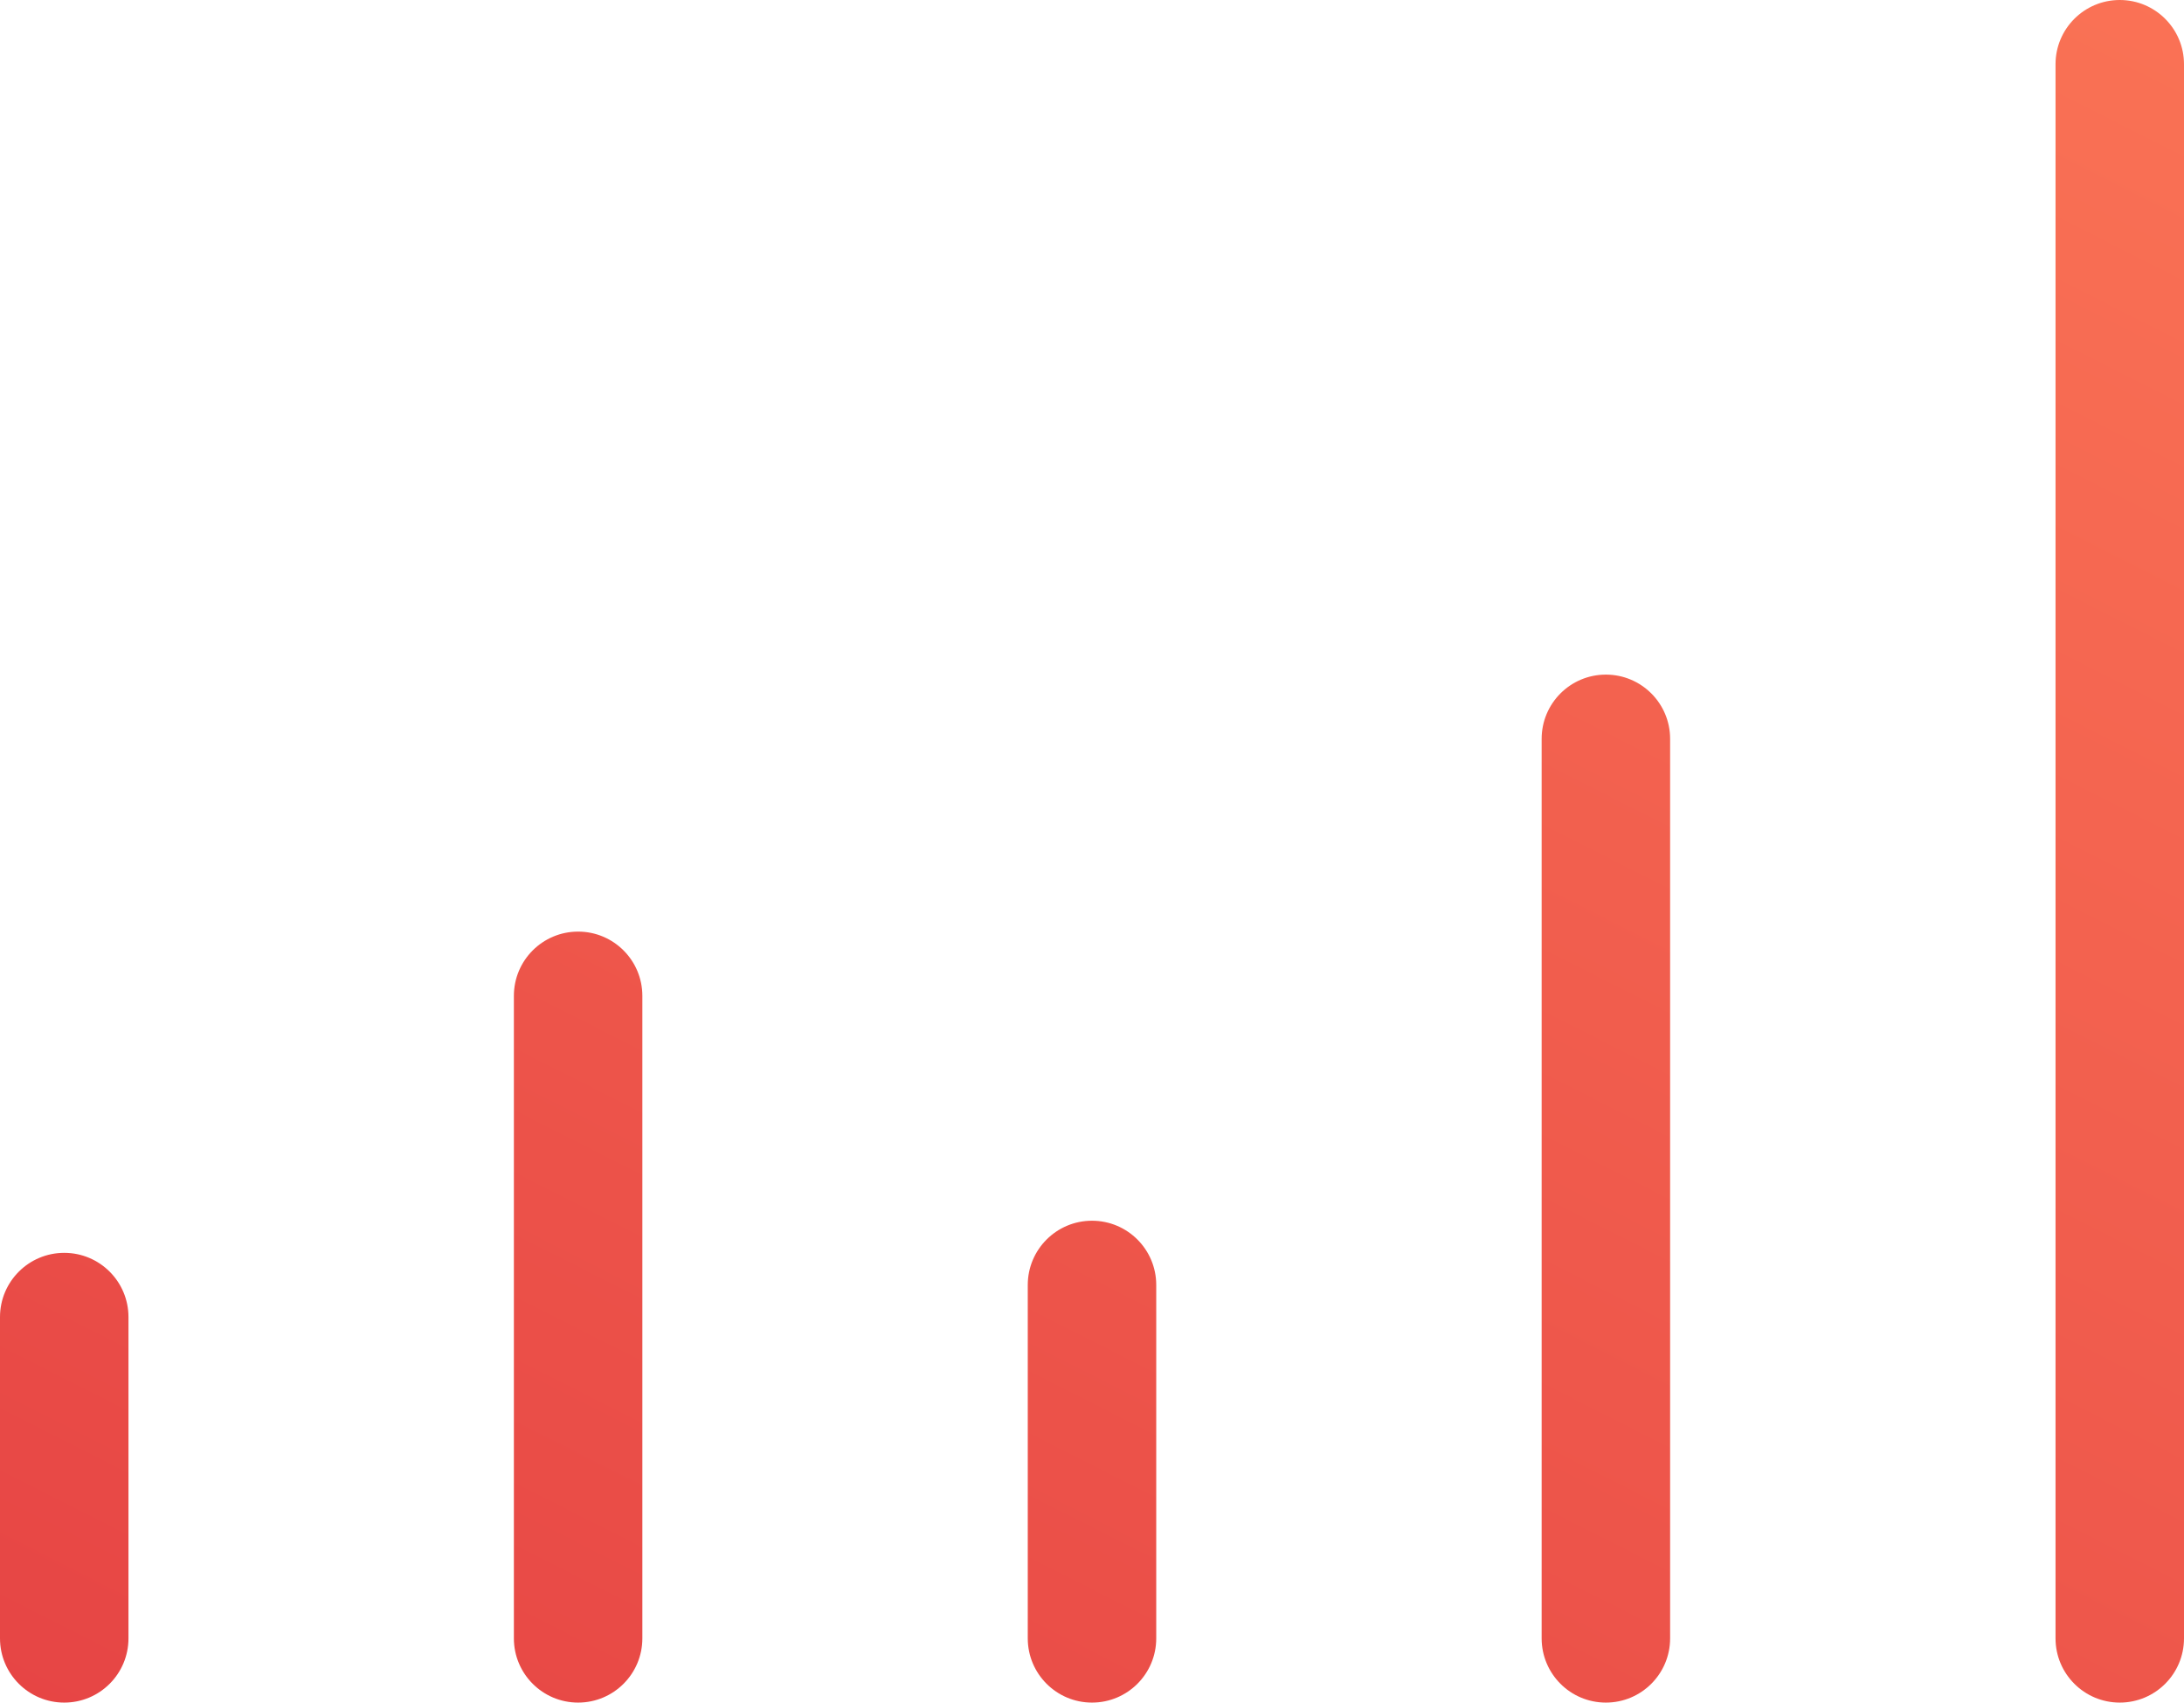 <svg width="68" height="53" viewBox="0 0 68 53" fill="none" xmlns="http://www.w3.org/2000/svg">
<path fill-rule="evenodd" clip-rule="evenodd" d="M66 53C67.105 53 68 52.105 68 51V2C68 0.895 67.105 0 66 0C64.895 0 64 0.895 64 2V51C64 52.105 64.895 53 66 53ZM50 53C51.105 53 52 52.105 52 51V23C52 21.895 51.105 21 50 21C48.895 21 48 21.895 48 23V51C48 52.105 48.895 53 50 53ZM36 51C36 52.105 35.105 53 34 53C32.895 53 32 52.105 32 51V40C32 38.895 32.895 38 34 38C35.105 38 36 38.895 36 40V51ZM18 53C19.105 53 20 52.105 20 51L20 31C20 29.895 19.105 29 18 29C16.895 29 16 29.895 16 31L16 51C16 52.105 16.895 53 18 53ZM4 51C4 52.105 3.105 53 2 53C0.895 53 0 52.105 0 51V41C0 39.895 0.895 39 2 39C3.105 39 4 39.895 4 41L4 51Z" fill="url(#paint0_linear_235_52)"/>
<defs>
<linearGradient id="paint0_linear_235_52" x1="65.721" y1="-1.119" x2="29.878" y2="69.608" gradientUnits="userSpaceOnUse">
<stop stop-color="#FA7255"/>
<stop offset="1" stop-color="#E64444"/>
</linearGradient>
</defs>
</svg>
